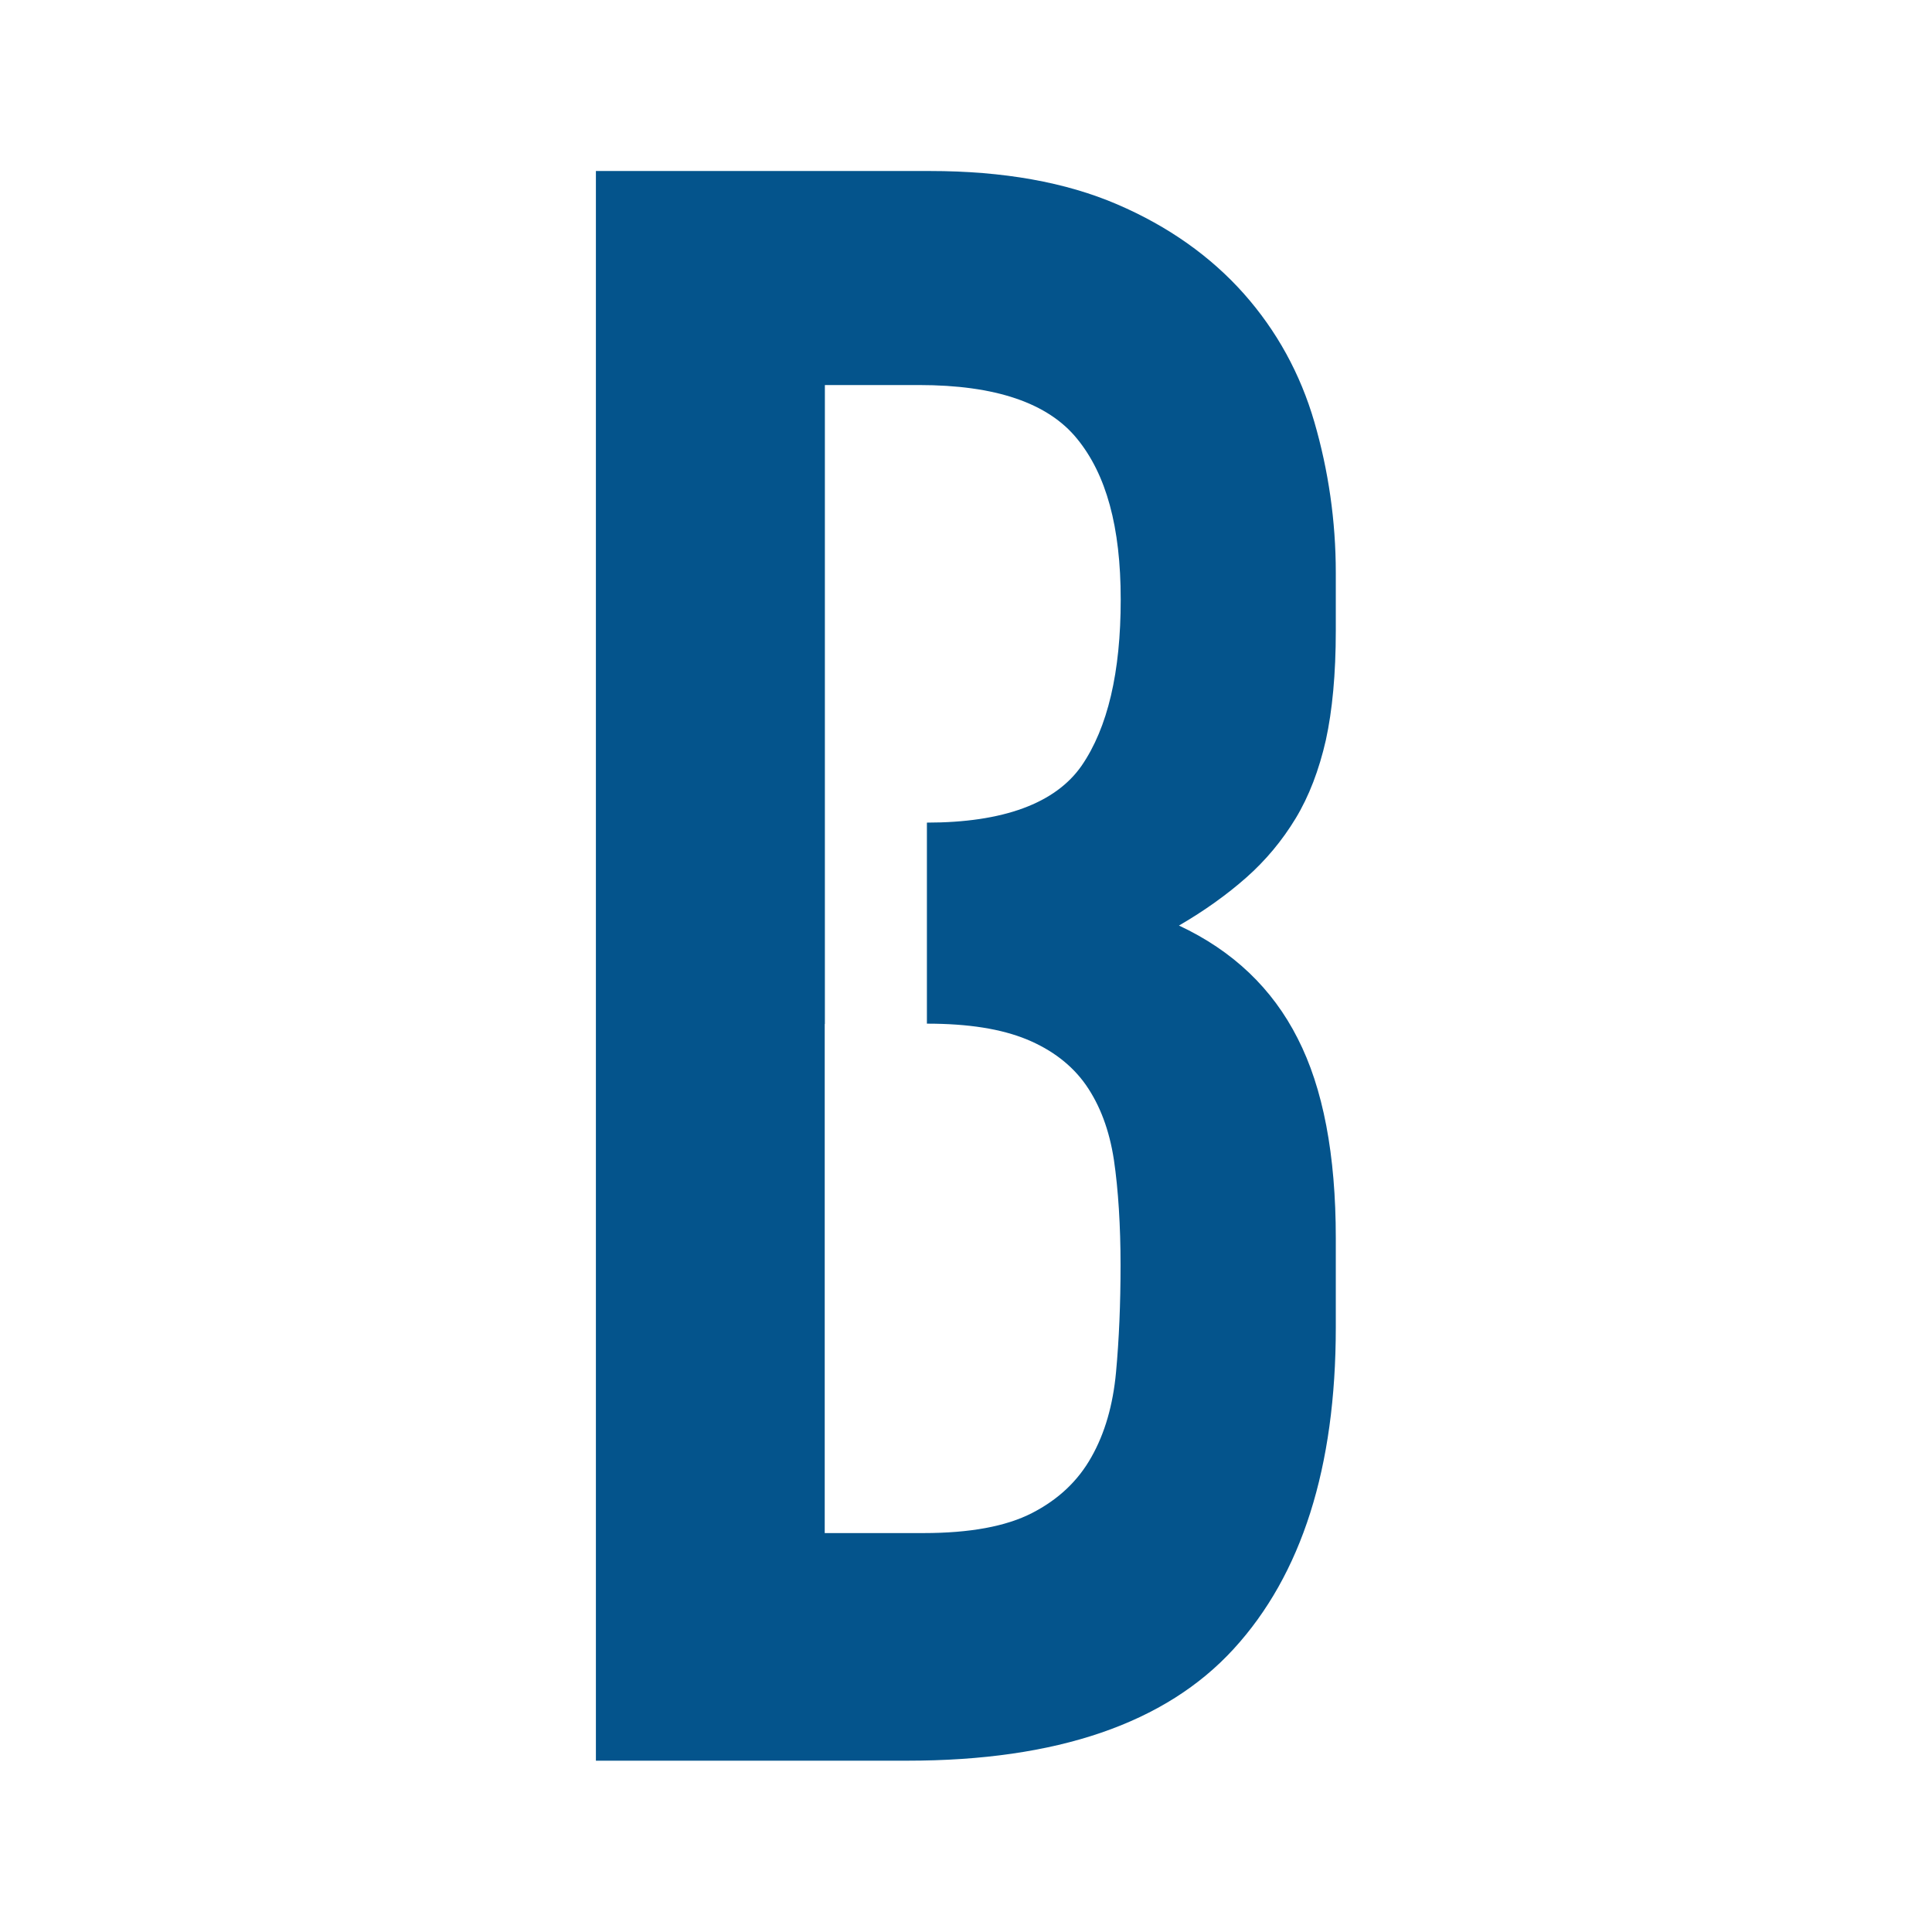 <?xml version="1.0" encoding="UTF-8"?>
<svg id="_レイヤー_1" data-name="レイヤー_1" xmlns="http://www.w3.org/2000/svg" version="1.1" viewBox="0 0 128 128">
  <!-- Generator: Adobe Illustrator 29.7.1, SVG Export Plug-In . SVG Version: 2.1.1 Build 8)  -->
  <defs>
    <style>
      .st0 {
        fill: #04548c;
      }
    </style>
  </defs>
  <path class="st0" d="M39.49,11.33h22.13c4.85,0,8.98.74,12.4,2.21s6.21,3.47,8.39,5.92c2.18,2.46,3.74,5.3,4.67,8.5.93,3.21,1.42,6.54,1.42,9.99v3.84c0,2.86-.23,5.29-.66,7.25-.45,1.97-1.11,3.71-2,5.18s-1.99,2.79-3.27,3.92-2.77,2.2-4.46,3.18c3.57,1.67,6.19,4.17,7.86,7.47,1.69,3.3,2.53,7.71,2.53,13.24v5.92c0,9.27-2.26,16.38-6.77,21.3-4.51,4.93-11.71,7.4-21.61,7.4h-20.64s0-105.33,0-105.33ZM54.64,67.85v33.72h6.54c3.07,0,5.47-.44,7.2-1.33,1.73-.89,3.04-2.12,3.93-3.71.89-1.57,1.43-3.45,1.63-5.62s.3-4.54.3-7.1-.15-4.99-.44-6.96c-.3-1.97-.92-3.62-1.85-4.96-.93-1.33-2.26-2.34-3.93-3.03-1.69-.69-3.84-1.04-6.61-1.04v-13.32c5.05,0,8.51-1.27,10.25-3.77,1.73-2.52,2.59-6.19,2.59-11.01s-.96-8.29-2.89-10.65c-1.93-2.38-5.42-3.56-10.47-3.56h-6.24v42.32Z"/>
</svg>